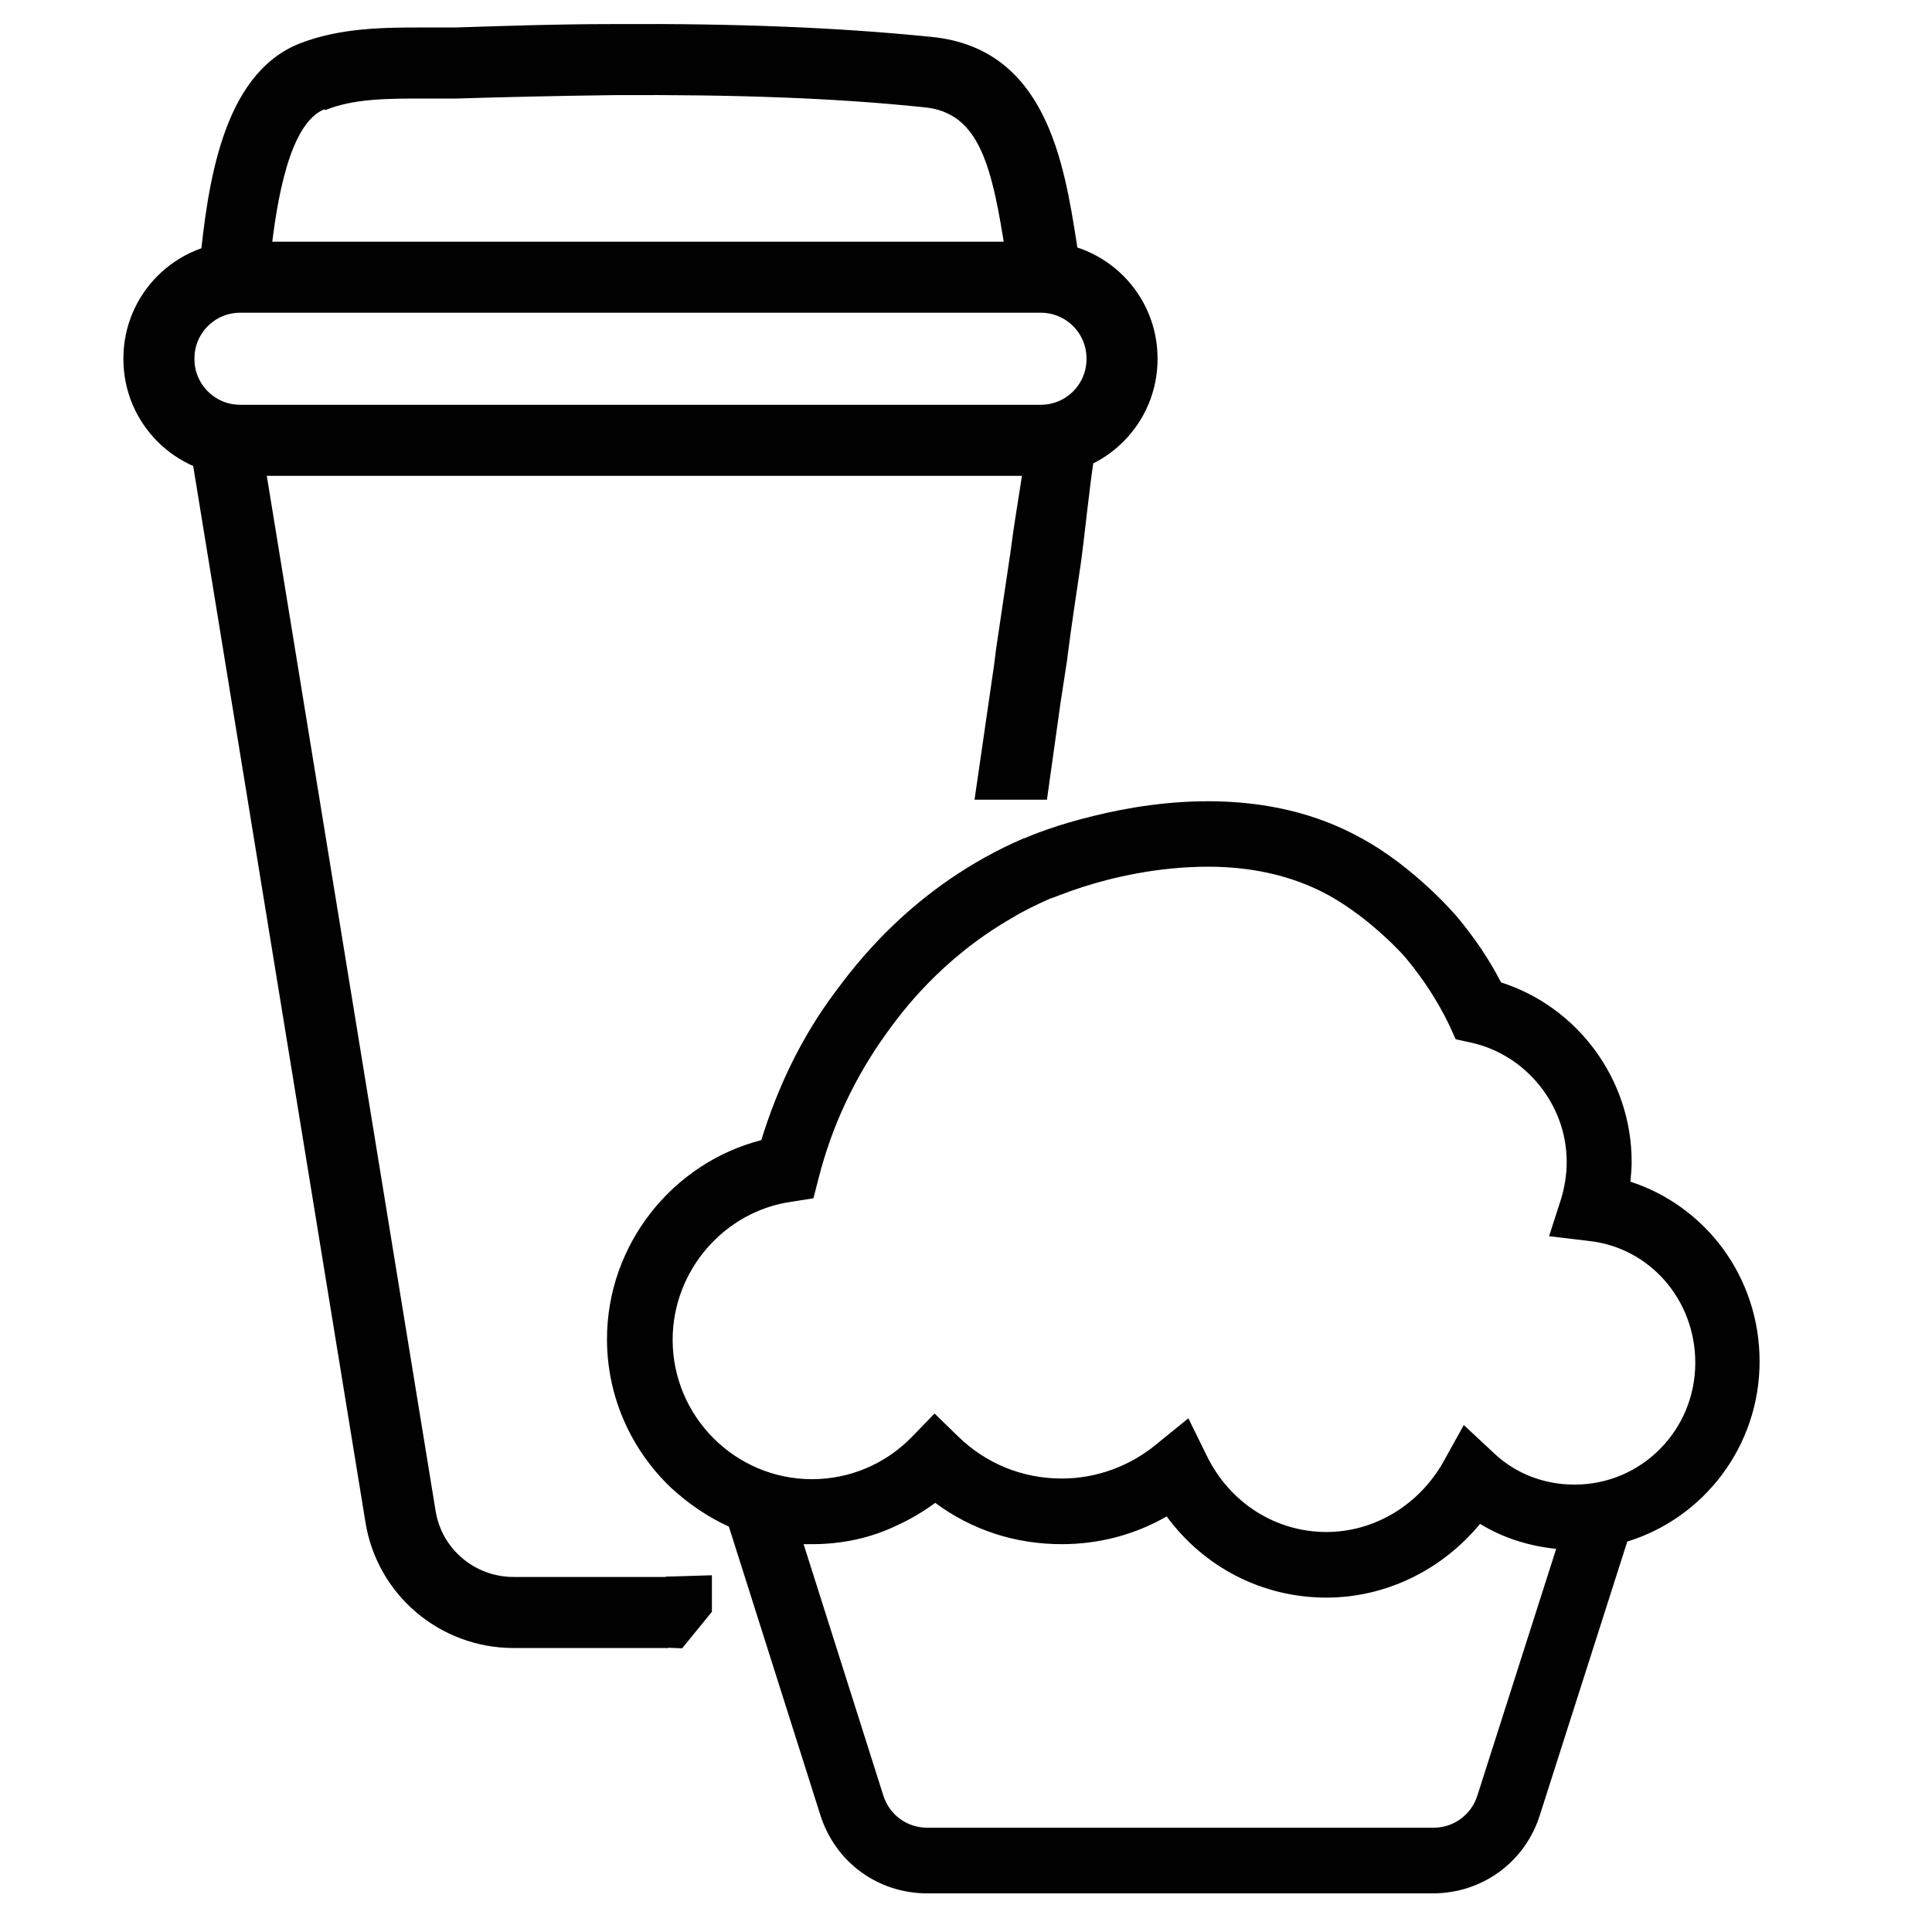 <svg width="50" height="50" viewBox="0 0 50 50" fill="none" xmlns="http://www.w3.org/2000/svg">
<path d="M37.098 49H23.997C22.718 49 21.615 48.194 21.229 46.968L18.707 39.016L20.336 38.508L22.858 46.46C23.016 46.968 23.471 47.301 23.997 47.301H37.098C37.624 47.301 38.079 46.968 38.237 46.46L40.671 38.841L42.283 39.366L39.848 46.985C39.463 48.194 38.359 49 37.081 49H37.098Z" fill="#010101"/>
<path d="M42.192 30.61C42.21 30.434 42.227 30.242 42.227 30.067C42.227 27.93 40.826 26.056 38.847 25.425C38.532 24.812 38.146 24.252 37.708 23.726C37.691 23.709 37.411 23.376 36.973 22.973C36.535 22.57 35.922 22.062 35.204 21.677C32.822 20.363 30.072 20.678 28.303 21.116C27.357 21.344 26.709 21.607 26.516 21.694H26.498C23.608 22.938 22.085 25.04 21.577 25.723C20.736 26.861 20.123 28.14 19.703 29.506C17.39 30.102 15.709 32.221 15.709 34.656C15.709 36.179 16.357 37.546 17.373 38.509C17.811 38.912 18.319 39.262 18.862 39.507C19.457 39.77 20.105 39.928 20.788 39.963C20.858 39.963 20.946 39.963 21.016 39.963C21.787 39.963 22.54 39.805 23.223 39.472C23.573 39.315 23.889 39.122 24.204 38.894C25.15 39.595 26.271 39.963 27.479 39.963C28.443 39.963 29.371 39.718 30.194 39.245C31.158 40.558 32.664 41.346 34.328 41.346C35.869 41.346 37.323 40.628 38.304 39.437C38.899 39.805 39.583 40.015 40.283 40.085C40.441 40.085 40.581 40.103 40.721 40.103C41.212 40.103 41.684 40.033 42.122 39.893C44.102 39.28 45.538 37.423 45.538 35.234C45.538 33.044 44.136 31.205 42.175 30.575L42.192 30.61ZM40.739 38.421C39.968 38.421 39.232 38.141 38.672 37.616L37.883 36.88L37.358 37.826C36.727 38.947 35.572 39.648 34.328 39.648C33.014 39.648 31.823 38.894 31.228 37.668L30.755 36.705L29.914 37.388C29.231 37.949 28.373 38.264 27.479 38.264C26.463 38.264 25.518 37.879 24.799 37.178L24.186 36.582L23.591 37.195C22.908 37.896 21.98 38.281 21.016 38.281C19.019 38.281 17.408 36.652 17.408 34.673C17.408 32.887 18.739 31.345 20.491 31.1L21.051 31.012L21.191 30.469C21.542 29.103 22.137 27.86 22.943 26.739C23.311 26.231 24.327 24.829 26.183 23.761C26.498 23.568 26.831 23.411 27.182 23.253C27.217 23.253 27.532 23.113 28.022 22.955C28.776 22.71 29.967 22.43 31.263 22.43C32.296 22.43 33.382 22.622 34.38 23.166C35.519 23.796 36.412 24.812 36.412 24.829C36.833 25.337 37.2 25.898 37.498 26.511L37.673 26.896L38.076 26.984C39.495 27.299 40.546 28.595 40.546 30.067C40.546 30.399 40.493 30.715 40.406 31.012L40.09 31.993L41.124 32.116C42.7 32.291 43.874 33.64 43.874 35.269C43.874 37.02 42.473 38.421 40.756 38.421H40.739Z" fill="#010101"/>
<path d="M27.989 7.069C27.936 6.823 27.901 6.561 27.866 6.298C27.533 4.179 27.06 1.254 24.118 0.956C21.701 0.711 19.091 0.605 15.886 0.623C14.379 0.623 12.908 0.676 11.787 0.711C11.524 0.711 11.244 0.711 10.981 0.711C9.965 0.711 8.809 0.711 7.741 1.131C5.744 1.937 5.376 4.792 5.166 6.858M26.465 12.201C26.36 12.901 26.237 13.602 26.149 14.303C26.027 15.126 25.904 15.949 25.782 16.772L25.729 17.193L25.221 20.696H27.095L27.446 18.191L27.621 17.052V17.035C27.726 16.212 27.849 15.406 27.971 14.583C28.076 13.83 28.199 12.551 28.321 11.815M8.424 2.847C9.16 2.55 10.035 2.55 10.964 2.55C11.261 2.55 11.542 2.55 11.822 2.55C12.943 2.515 14.414 2.48 15.886 2.462C19.021 2.445 21.578 2.532 23.925 2.777C25.361 2.917 25.677 4.319 26.027 6.578C26.027 6.578 26.027 6.596 26.027 6.613H7.005C7.163 5.159 7.496 3.198 8.389 2.83L8.424 2.847Z" fill="#010101"/>
<path d="M26.936 7.174H6.215C5.054 7.174 4.113 8.115 4.113 9.276V9.293C4.113 10.454 5.054 11.395 6.215 11.395H26.936C28.097 11.395 29.038 10.454 29.038 9.293V9.276C29.038 8.115 28.097 7.174 26.936 7.174Z" stroke="#010101" stroke-width="1.839" stroke-miterlimit="10"/>
<path d="M5.863 11.64L10.365 39.244C10.592 40.68 11.836 41.731 13.29 41.731H17.301" stroke="#010101" stroke-width="1.839" stroke-miterlimit="10"/>
<path d="M17.653 42.659L18.424 41.713V40.768L17.232 40.803L17.267 42.642L17.653 42.659Z" fill="#010101"/>
</svg>
